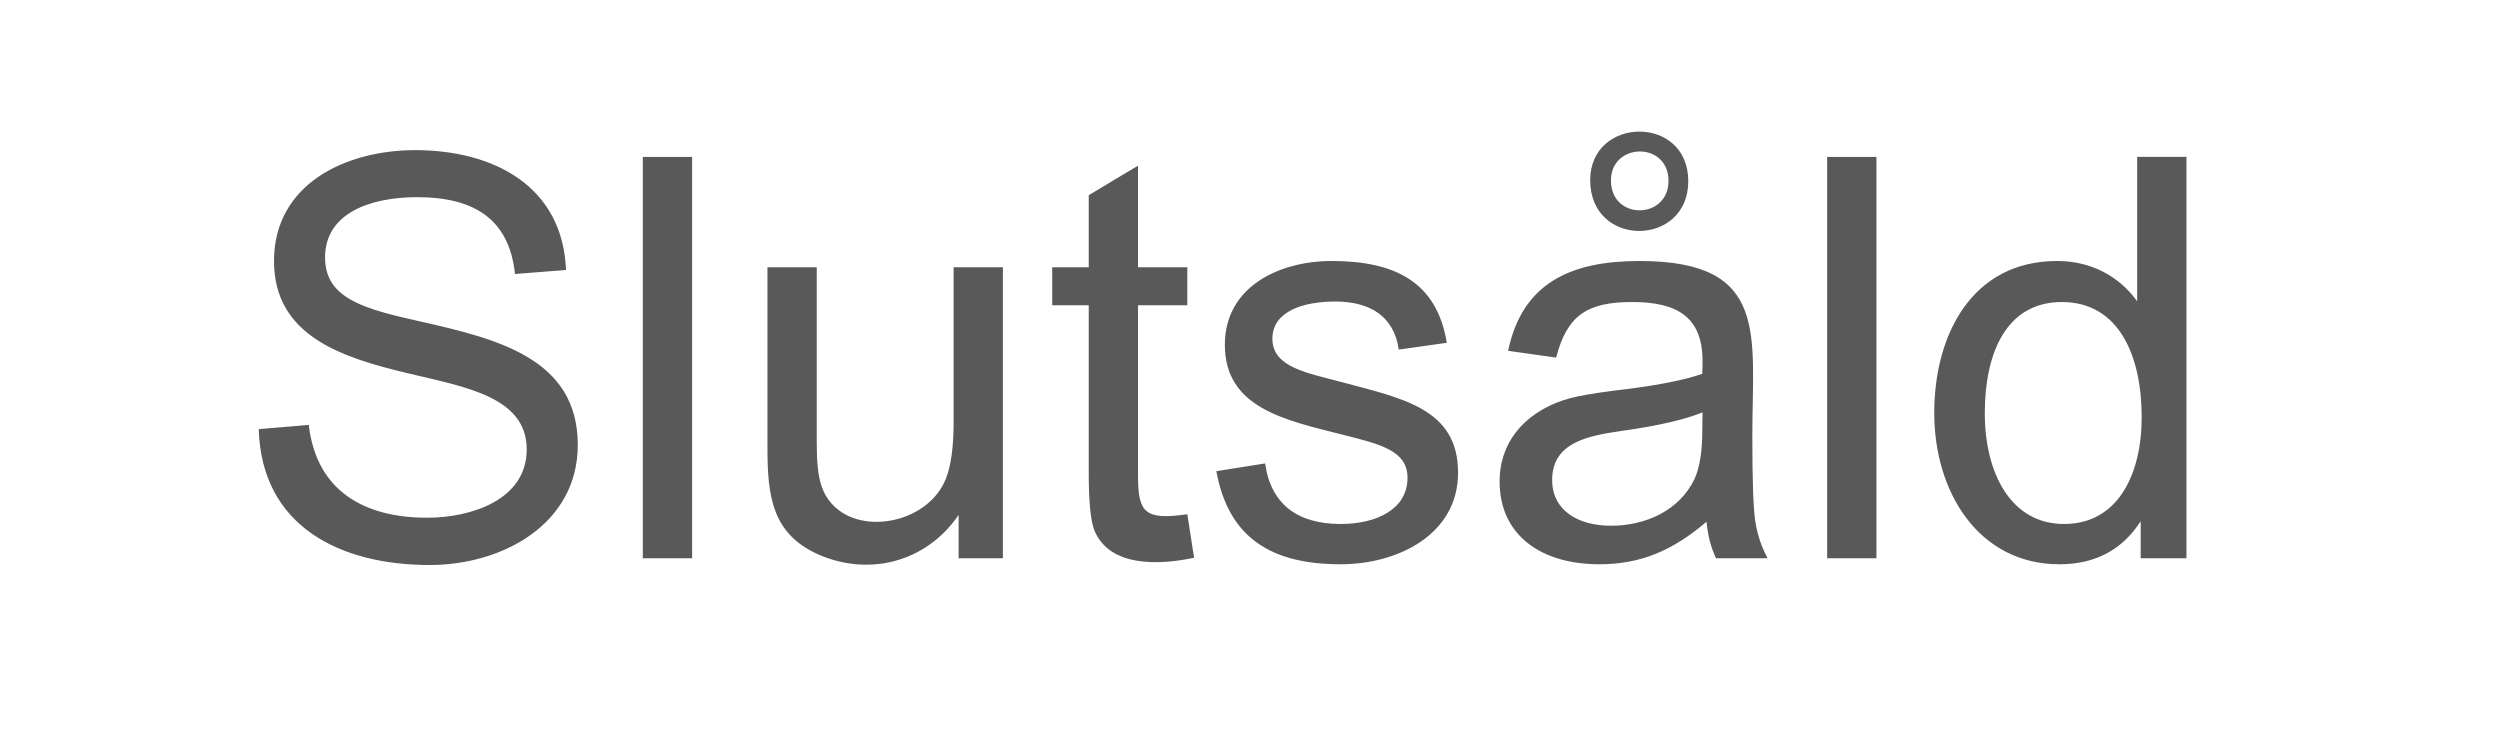 <svg xmlns="http://www.w3.org/2000/svg" xml:space="preserve" width="64px" height="19px" version="1.0" shape-rendering="geometricPrecision" text-rendering="geometricPrecision" image-rendering="optimizeQuality" fill-rule="evenodd" clip-rule="evenodd"
viewBox="0 0 99910 29660"
 xmlns:xlink="http://www.w3.org/1999/xlink">
  <path fill="#595959" fill-rule="nonzero" d="M10340 17150l2000 -170c300,2620 2190,3710 4730,3710 1770,0 3980,-720 3980,-2730 0,-2110 -2490,-2500 -4740,-3040 -2640,-630 -5360,-1490 -5360,-4490 0,-3070 2860,-4430 5640,-4430 3140,0 5900,1440 6030,4790l-2040 160c-230,-2220 -1670,-3070 -3900,-3070 -1910,0 -3690,650 -3690,2410 0,1650 1580,2060 3820,2560 3050,690 6280,1470 6280,4930 0,3160 -3000,4800 -5920,4800 -3600,0 -6720,-1560 -6830,-5430zm15350 5160l0 -16040 1970 0 0 16040 -1970 0zm12620 0l0 -1730c-1340,1950 -3650,2440 -5600,1580 -1850,-820 -2040,-2320 -2040,-4280l0 -7200 1970 0 0 6430c0,1530 -40,2600 910,3300 1250,920 3570,370 4240,-1250 210,-520 320,-1270 320,-2260l0 -6220 1970 0 0 11630 -1770 0zm9140 -1760l270 1740c-1420,300 -3350,370 -3970,-1060 -160,-370 -240,-1140 -240,-2330l0 -6700 -1460 0 0 -1520 1460 0 0 -2880 1970 -1180 0 4060 1970 0 0 1520 -1970 0 0 6810c0,1470 260,1790 1970,1540zm1160 -1720l1950 -310c230,1660 1330,2420 3020,2420 1420,0 2670,-580 2670,-1850 0,-1110 -1160,-1350 -2600,-1720 -2300,-580 -4700,-1070 -4700,-3590 0,-2330 2180,-3350 4270,-3350 2490,0 4200,810 4600,3270l-1920 270c-190,-1340 -1160,-1920 -2540,-1920 -1240,0 -2510,370 -2510,1490 0,1150 1440,1370 2730,1720 2460,660 4690,1060 4690,3630 0,2480 -2420,3660 -4690,3660 -2760,0 -4480,-1040 -4970,-3720zm19590 2020c-1340,1140 -2610,1700 -4290,1700 -2280,0 -3980,-1130 -3980,-3310 0,-1740 1220,-2900 2830,-3330 380,-100 970,-200 1750,-300 1590,-180 2770,-410 3520,-670 10,-270 10,-440 10,-510 0,-1770 -1020,-2360 -2810,-2360 -1790,0 -2600,520 -3040,2220l-1920 -270c570,-2720 2510,-3590 5250,-3590 5210,0 4510,2940 4510,7000 0,1830 40,2980 130,3470 80,490 240,960 480,1410l-2060 0c-200,-420 -330,-900 -380,-1460zm-160 -4370c-720,290 -1790,540 -3230,740 -1300,190 -2780,440 -2780,1960 0,1230 1050,1830 2350,1830 1390,0 2730,-610 3330,-1850 210,-440 320,-1100 320,-1960l10 -720zm-4490 -9280c0,-2560 3920,-2630 3920,40 0,2640 -3920,2680 -3920,-40zm830 10c0,1610 2300,1570 2300,20 0,-1590 -2300,-1540 -2300,-20zm8640 15100l0 -16040 1970 0 0 16040 -1970 0zm12530 0l0 -1480c-740,1150 -1820,1720 -3250,1720 -3200,0 -5000,-2850 -5000,-6050 0,-3110 1500,-6070 4910,-6070 1320,0 2460,580 3200,1610l0 -5770 1970 0 0 16040 -1830 0zm-6230 -5800c0,2380 1030,4430 3170,4430 2130,0 3100,-1950 3100,-4270 0,-2440 -900,-4600 -3190,-4600 -2240,0 -3080,2070 -3080,4440z"/>
</svg>
